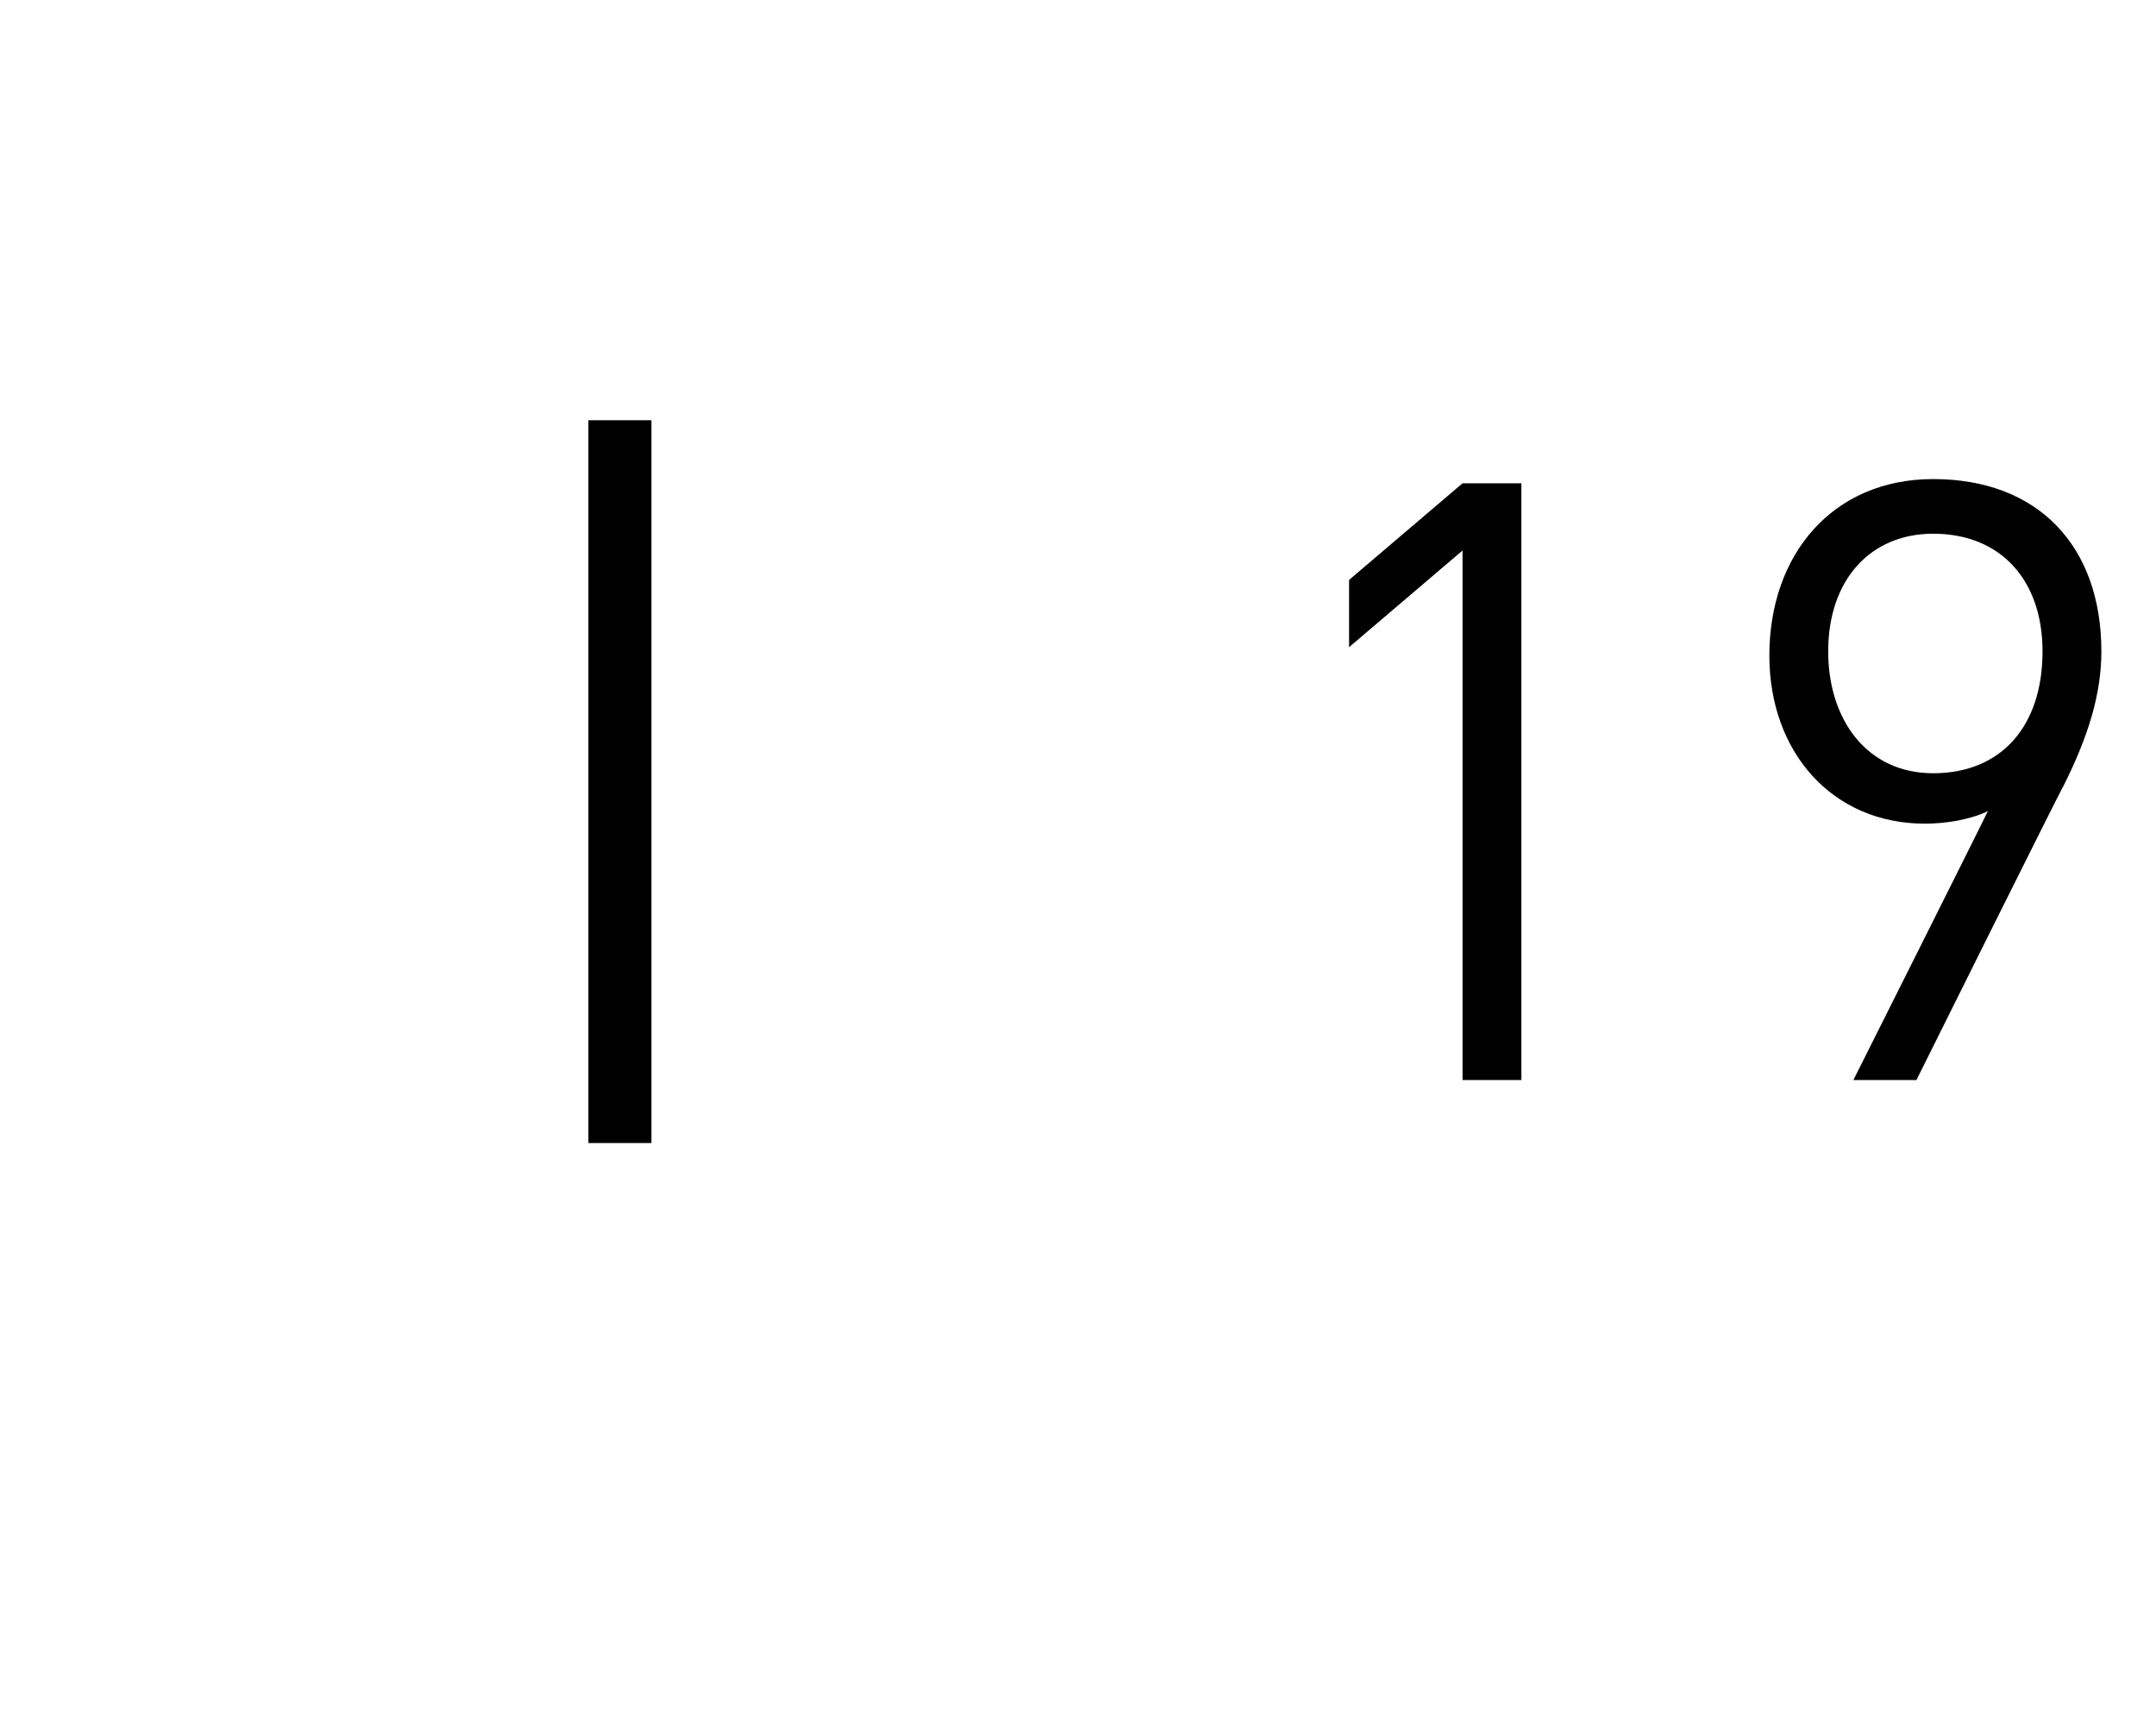 <?xml version="1.0" standalone="no"?><!DOCTYPE svg PUBLIC "-//W3C//DTD SVG 1.1//EN" "http://www.w3.org/Graphics/SVG/1.1/DTD/svg11.dtd"><svg xmlns="http://www.w3.org/2000/svg" version="1.1" width="51.3px" height="40.7px" viewBox="0 -1 51.3 40.7" style="top:-1px"><desc>| 19</desc><defs/><g id="Polygon141453"><path d="m14 26.2l0-17.2l1.5 0l0 17.2l-1.5 0zm20.8-1.5l0-12.6l-2.7 2.3l0-1.6l2.7-2.3l1.4 0l0 14.2l-1.4 0zm14.3-7c-.01-.02-3.5 7-3.5 7l-1.5 0c0 0 3.19-6.36 3.2-6.4c-.4.2-1 .3-1.5.3c-2.2 0-3.7-1.7-3.7-4c0-2.4 1.5-4.2 3.9-4.2c2.5 0 4 1.6 4 4.1c0 1-.3 2-.9 3.2zm-3.1-6c-1.5 0-2.5 1.1-2.5 2.8c0 1.6.9 2.9 2.5 2.9c1.6 0 2.6-1.1 2.6-2.9c0-1.7-1-2.8-2.6-2.8z" stroke="none" fill="#000"/></g></svg>